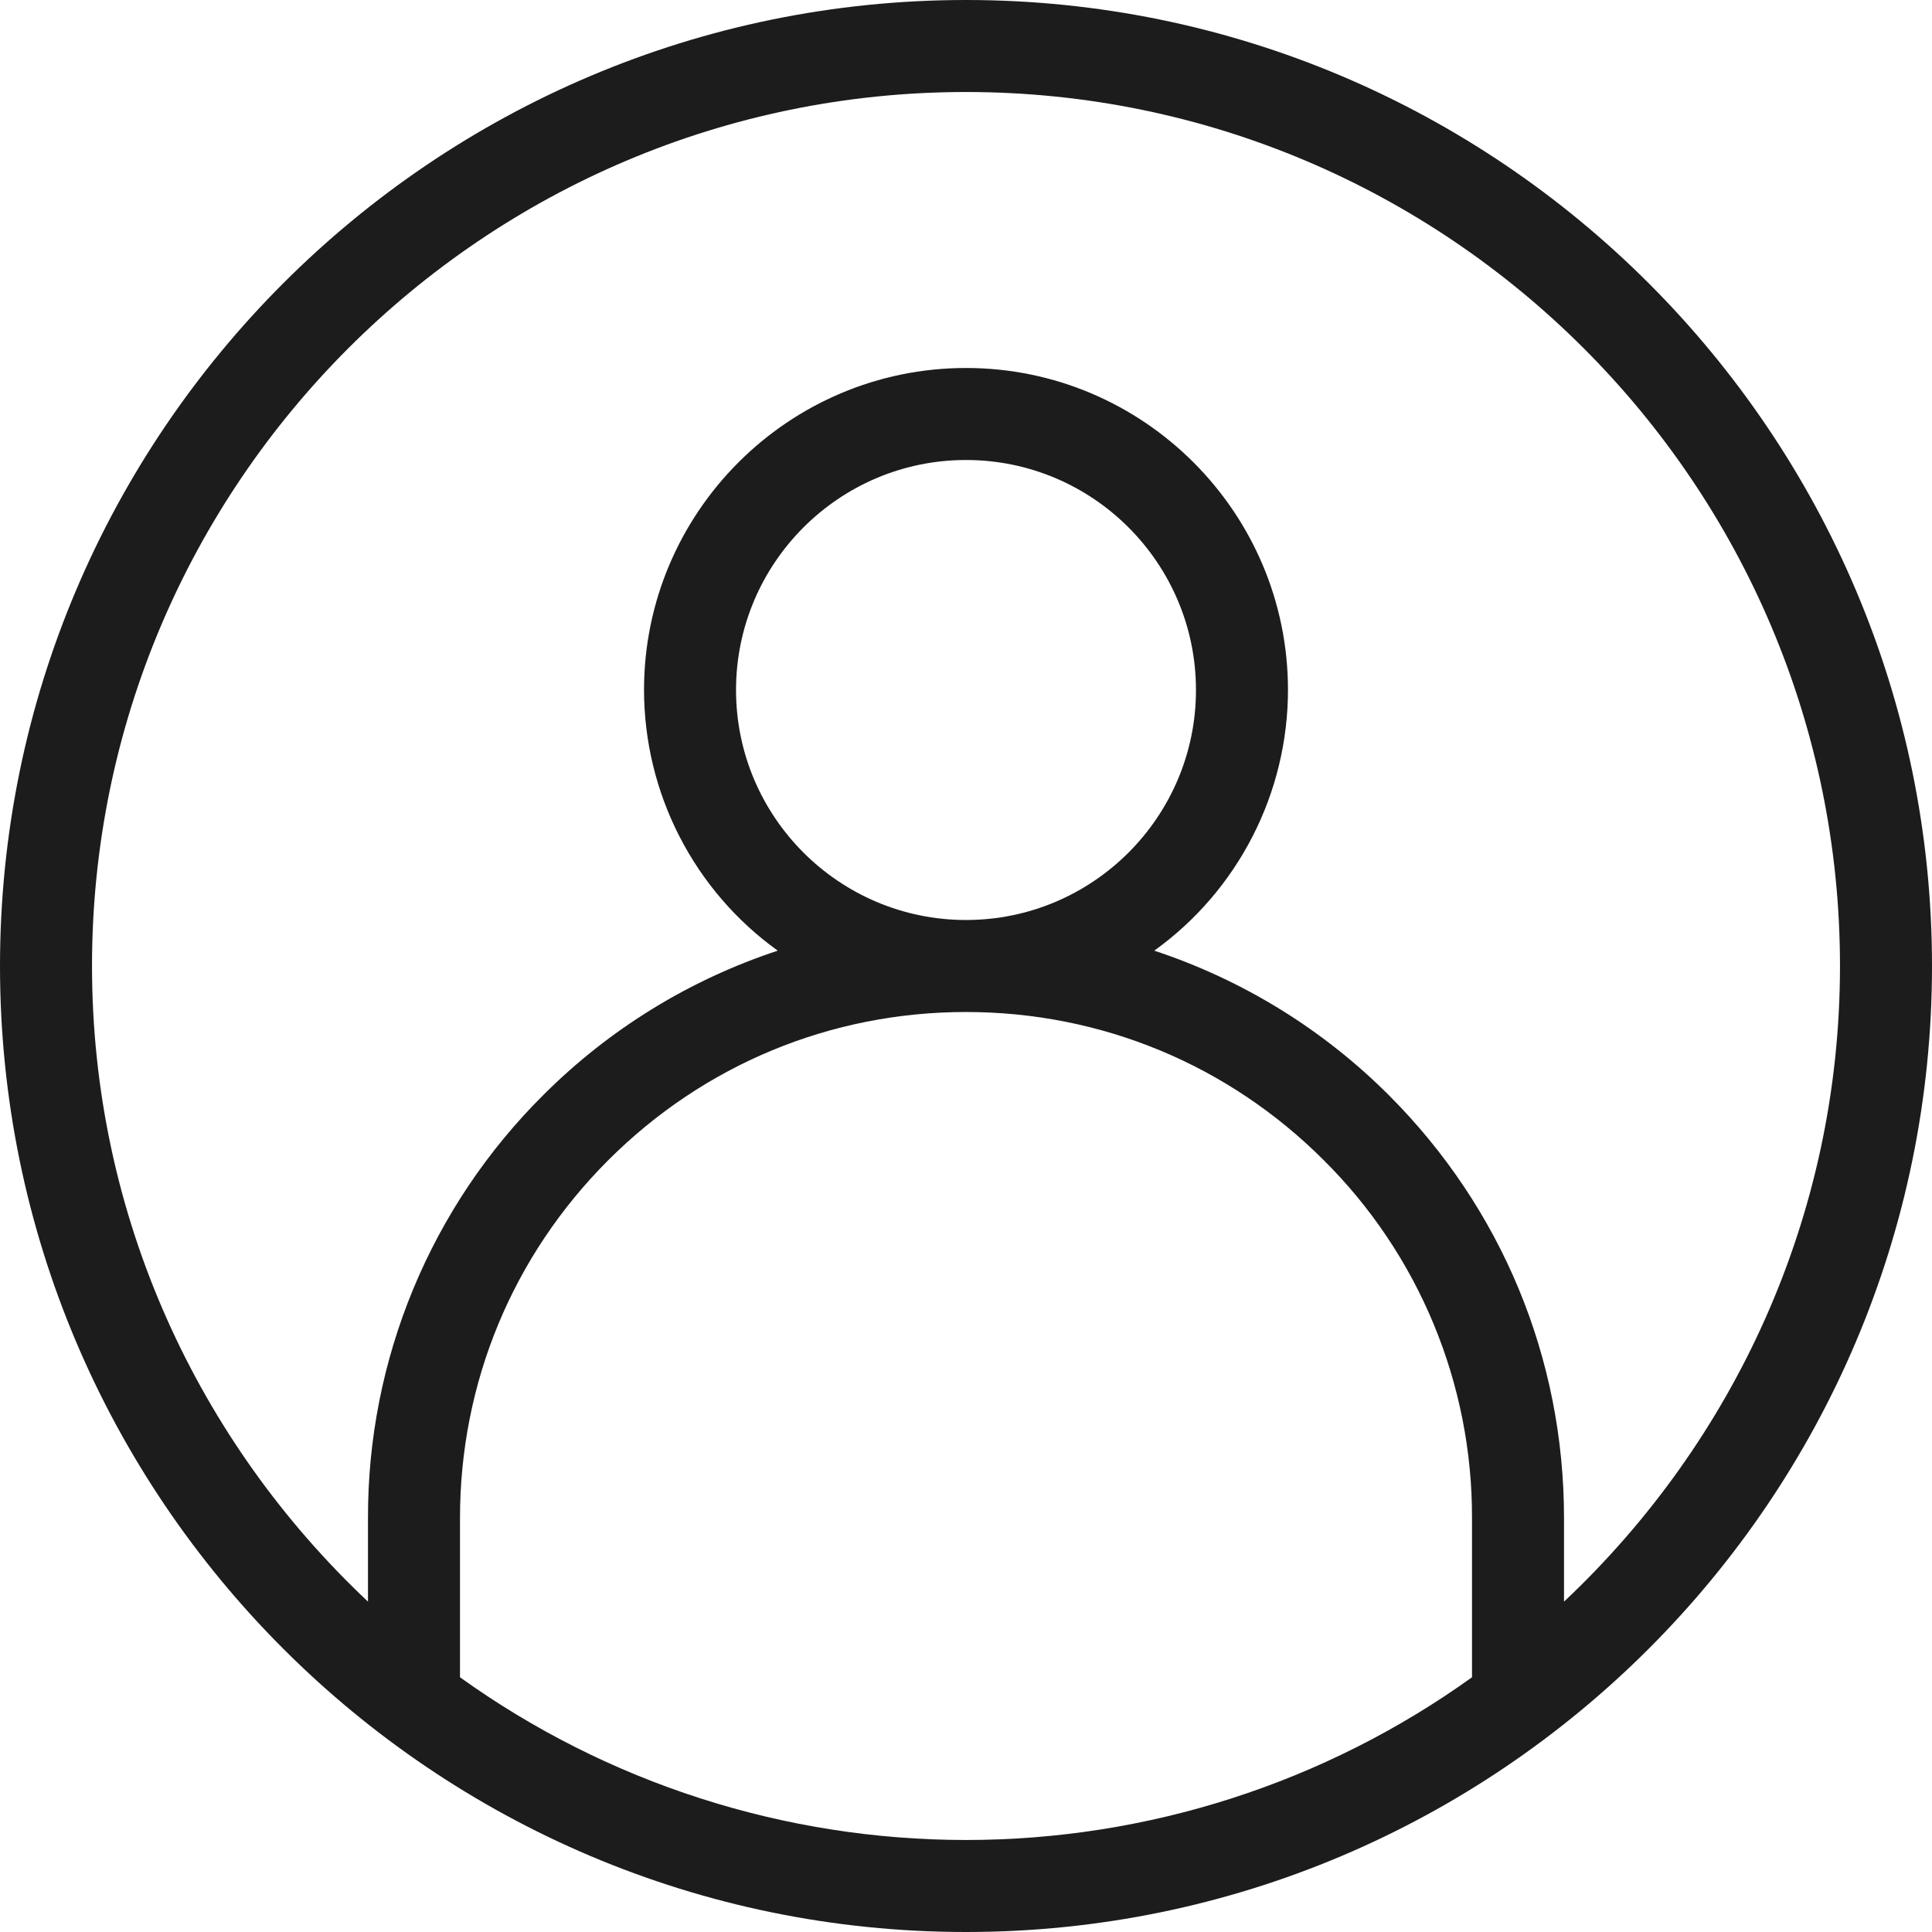 <svg width="32" height="32" viewBox="0 0 32 32" fill="none" xmlns="http://www.w3.org/2000/svg">
<path d="M16 0C7.177 0 0 7.178 0 16C0 24.822 7.177 32 16 32C24.822 32 32 24.822 32 16C32 7.178 24.822 0 16 0ZM7.619 27.781V25.143C7.619 22.904 8.491 20.8 10.074 19.217C11.657 17.634 13.761 16.762 16 16.762C18.238 16.762 20.343 17.634 21.926 19.217C22.707 19.993 23.326 20.917 23.747 21.934C24.168 22.951 24.384 24.042 24.381 25.143V27.781C21.938 29.534 19.007 30.476 16 30.476C12.993 30.476 10.062 29.534 7.619 27.781ZM12.191 11.429C12.191 9.328 13.899 7.619 16 7.619C18.101 7.619 19.809 9.328 19.809 11.429C19.809 13.529 18.101 15.238 16 15.238C13.899 15.238 12.191 13.529 12.191 11.429ZM25.905 26.528V25.143C25.905 22.497 24.874 20.01 23.003 18.139C21.913 17.049 20.582 16.229 19.118 15.746C19.803 15.254 20.361 14.605 20.746 13.854C21.131 13.104 21.332 12.272 21.333 11.429C21.333 8.488 18.94 6.095 16 6.095C13.059 6.095 10.667 8.488 10.667 11.429C10.668 12.272 10.869 13.104 11.254 13.854C11.639 14.605 12.197 15.254 12.882 15.746C11.417 16.229 10.086 17.049 8.997 18.139C8.074 19.057 7.342 20.148 6.844 21.351C6.346 22.553 6.092 23.842 6.095 25.143V26.528C3.288 23.887 1.524 20.149 1.524 16C1.524 8.018 8.018 1.524 16 1.524C23.983 1.524 30.476 8.018 30.476 16C30.476 20.149 28.712 23.887 25.905 26.528Z" fill="#1C1C1C"/>
</svg>
